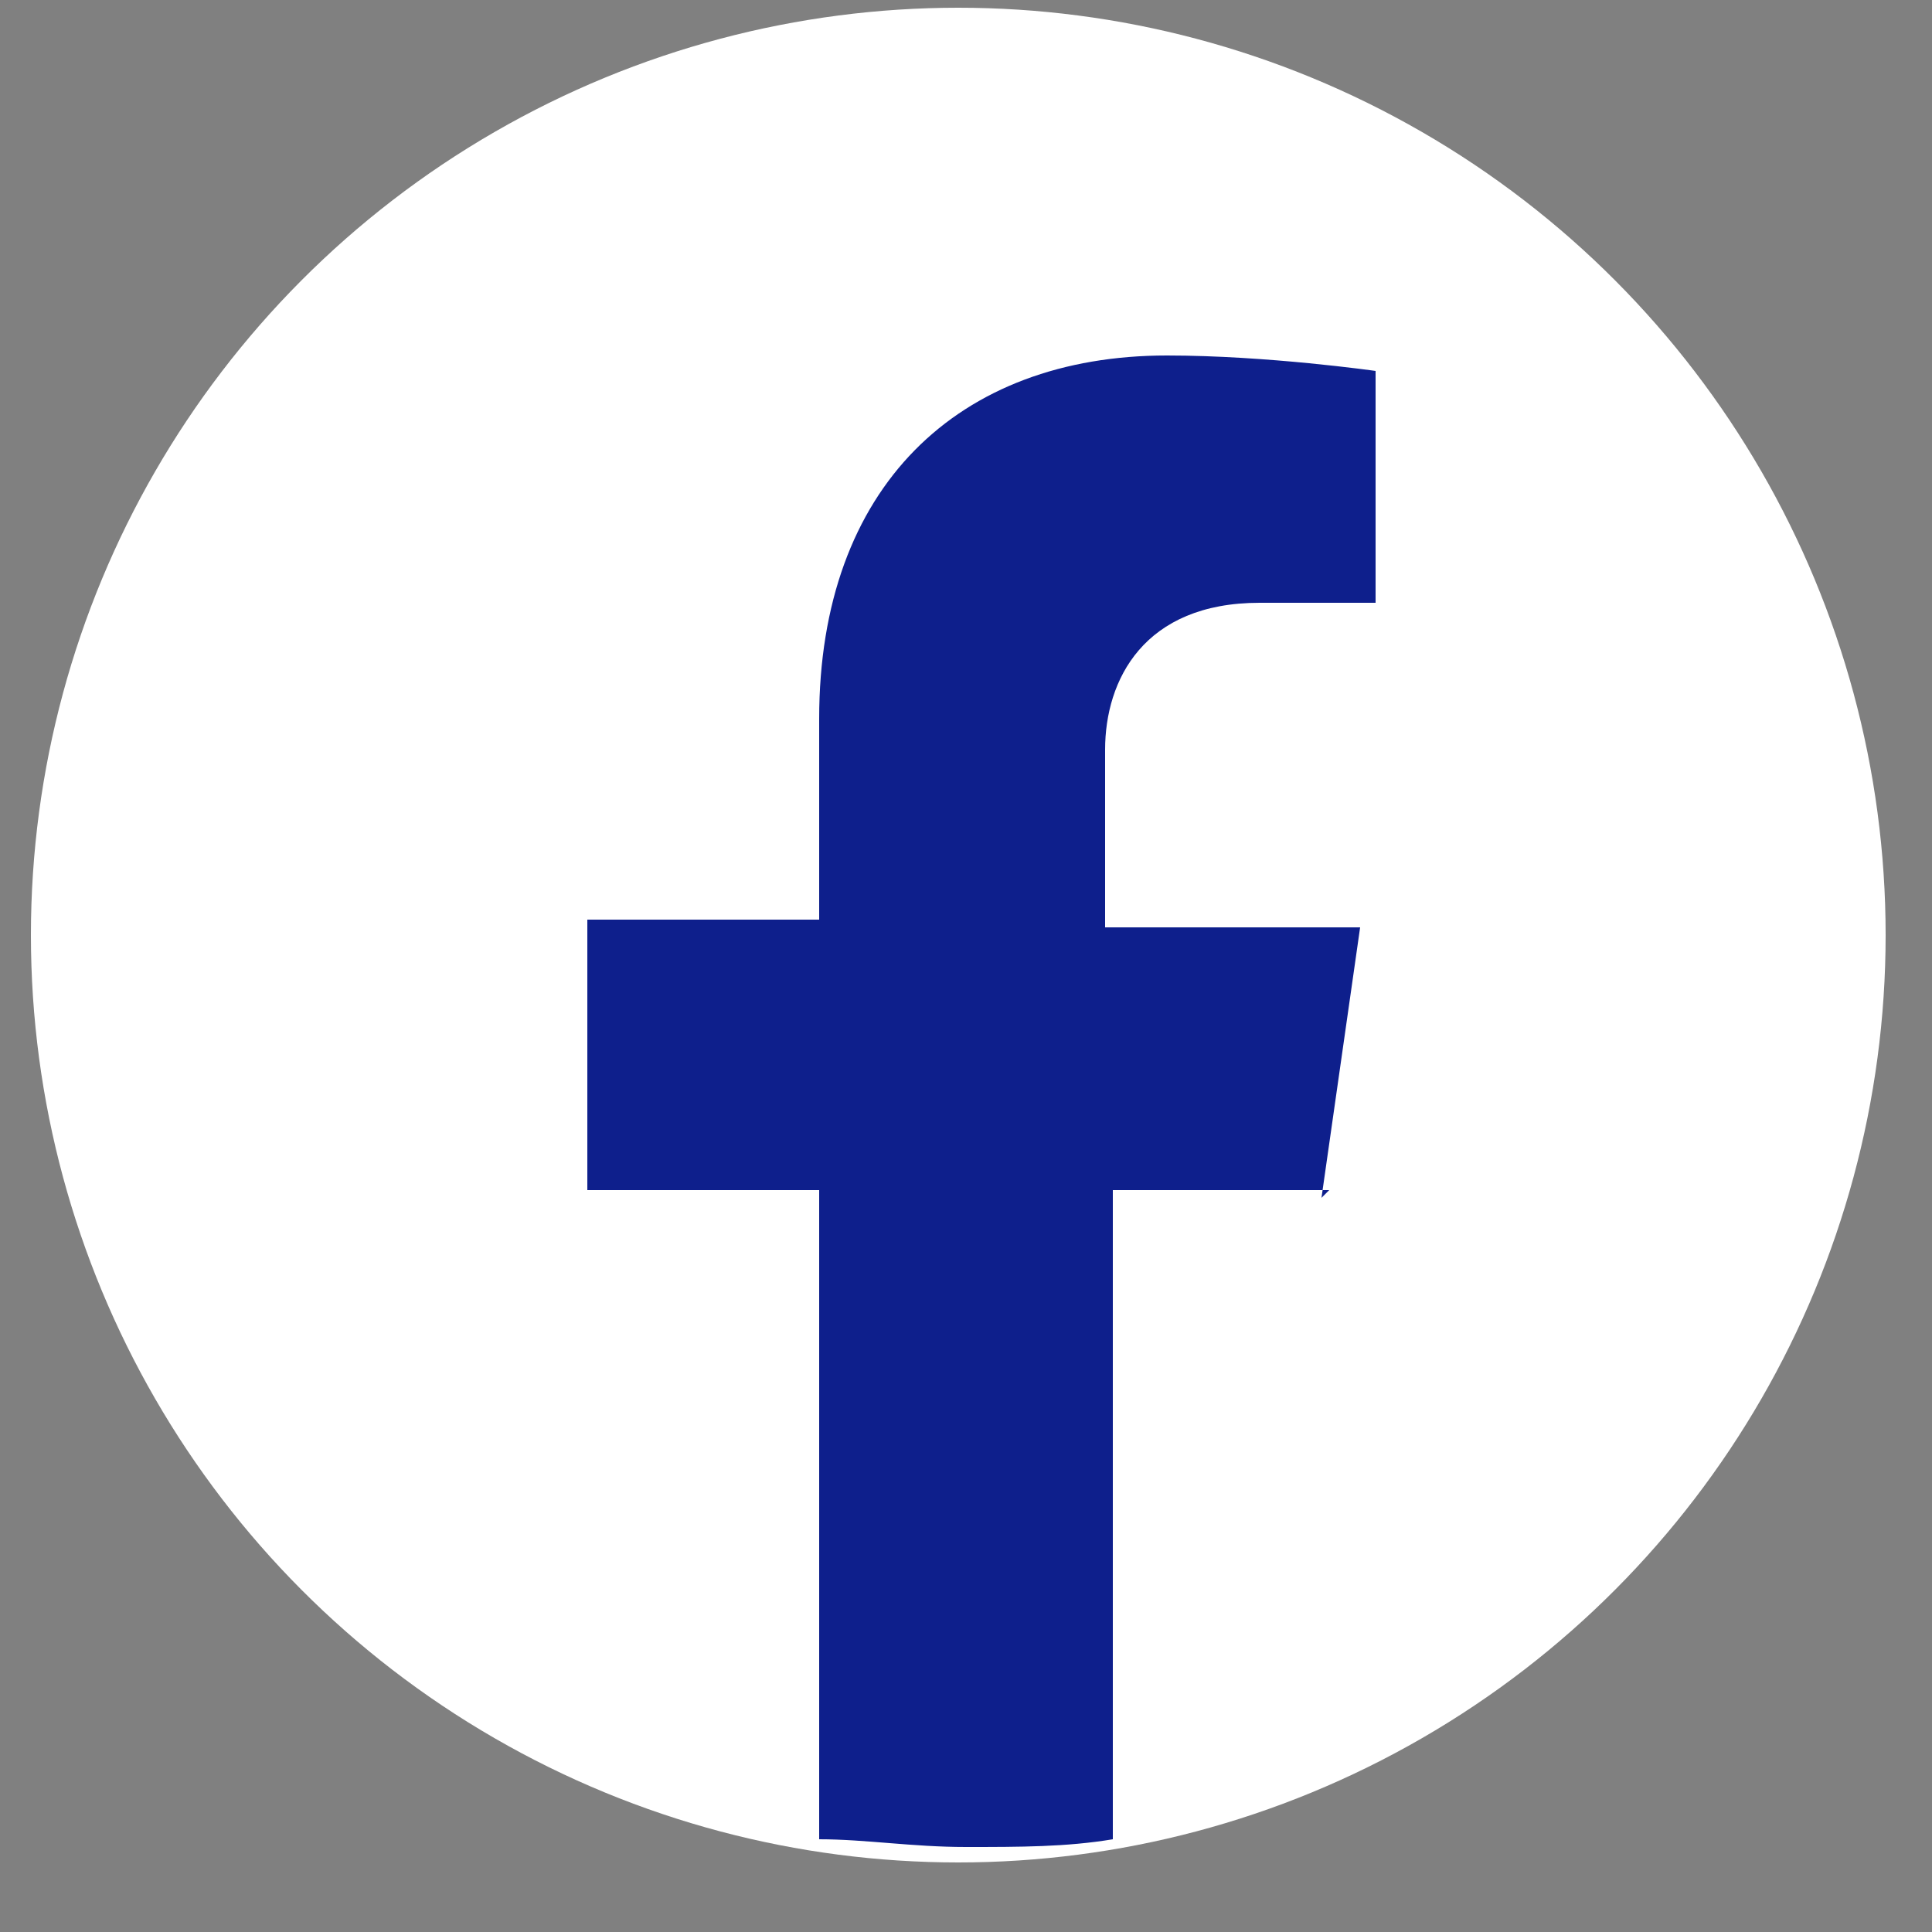 <?xml version="1.0" encoding="UTF-8"?>
<svg id="Camada_1" data-name="Camada 1" xmlns="http://www.w3.org/2000/svg" version="1.1" viewBox="0 0 25 25">
  <rect x="0" y="0" width="25" height="25" fill="#808080" stroke="none"/>
  <defs>
    <style>
      .cls-1 {
        fill: #0e1f8c;
      }

      .cls-1, .cls-2 {
        stroke-width: 0px;
      }

      .cls-2 {
        fill: #fff;
      }
    </style>
  </defs>
  <circle class="cls-2" cx="12.4" cy="12.1" r="12"/>
  <path class="cls-1" d="M17.1,15.5l.5-3.5h-3.3v-2.3c0-.9.5-1.9,2-1.9h1.5v-3s-1.4-.2-2.7-.2c-2.7,0-4.5,1.7-4.5,4.7v2.6h-3v3.5h3v8.4c.6,0,1.2.1,1.9.1s1.3,0,1.9-.1v-8.4h2.8Z"/>
</svg>